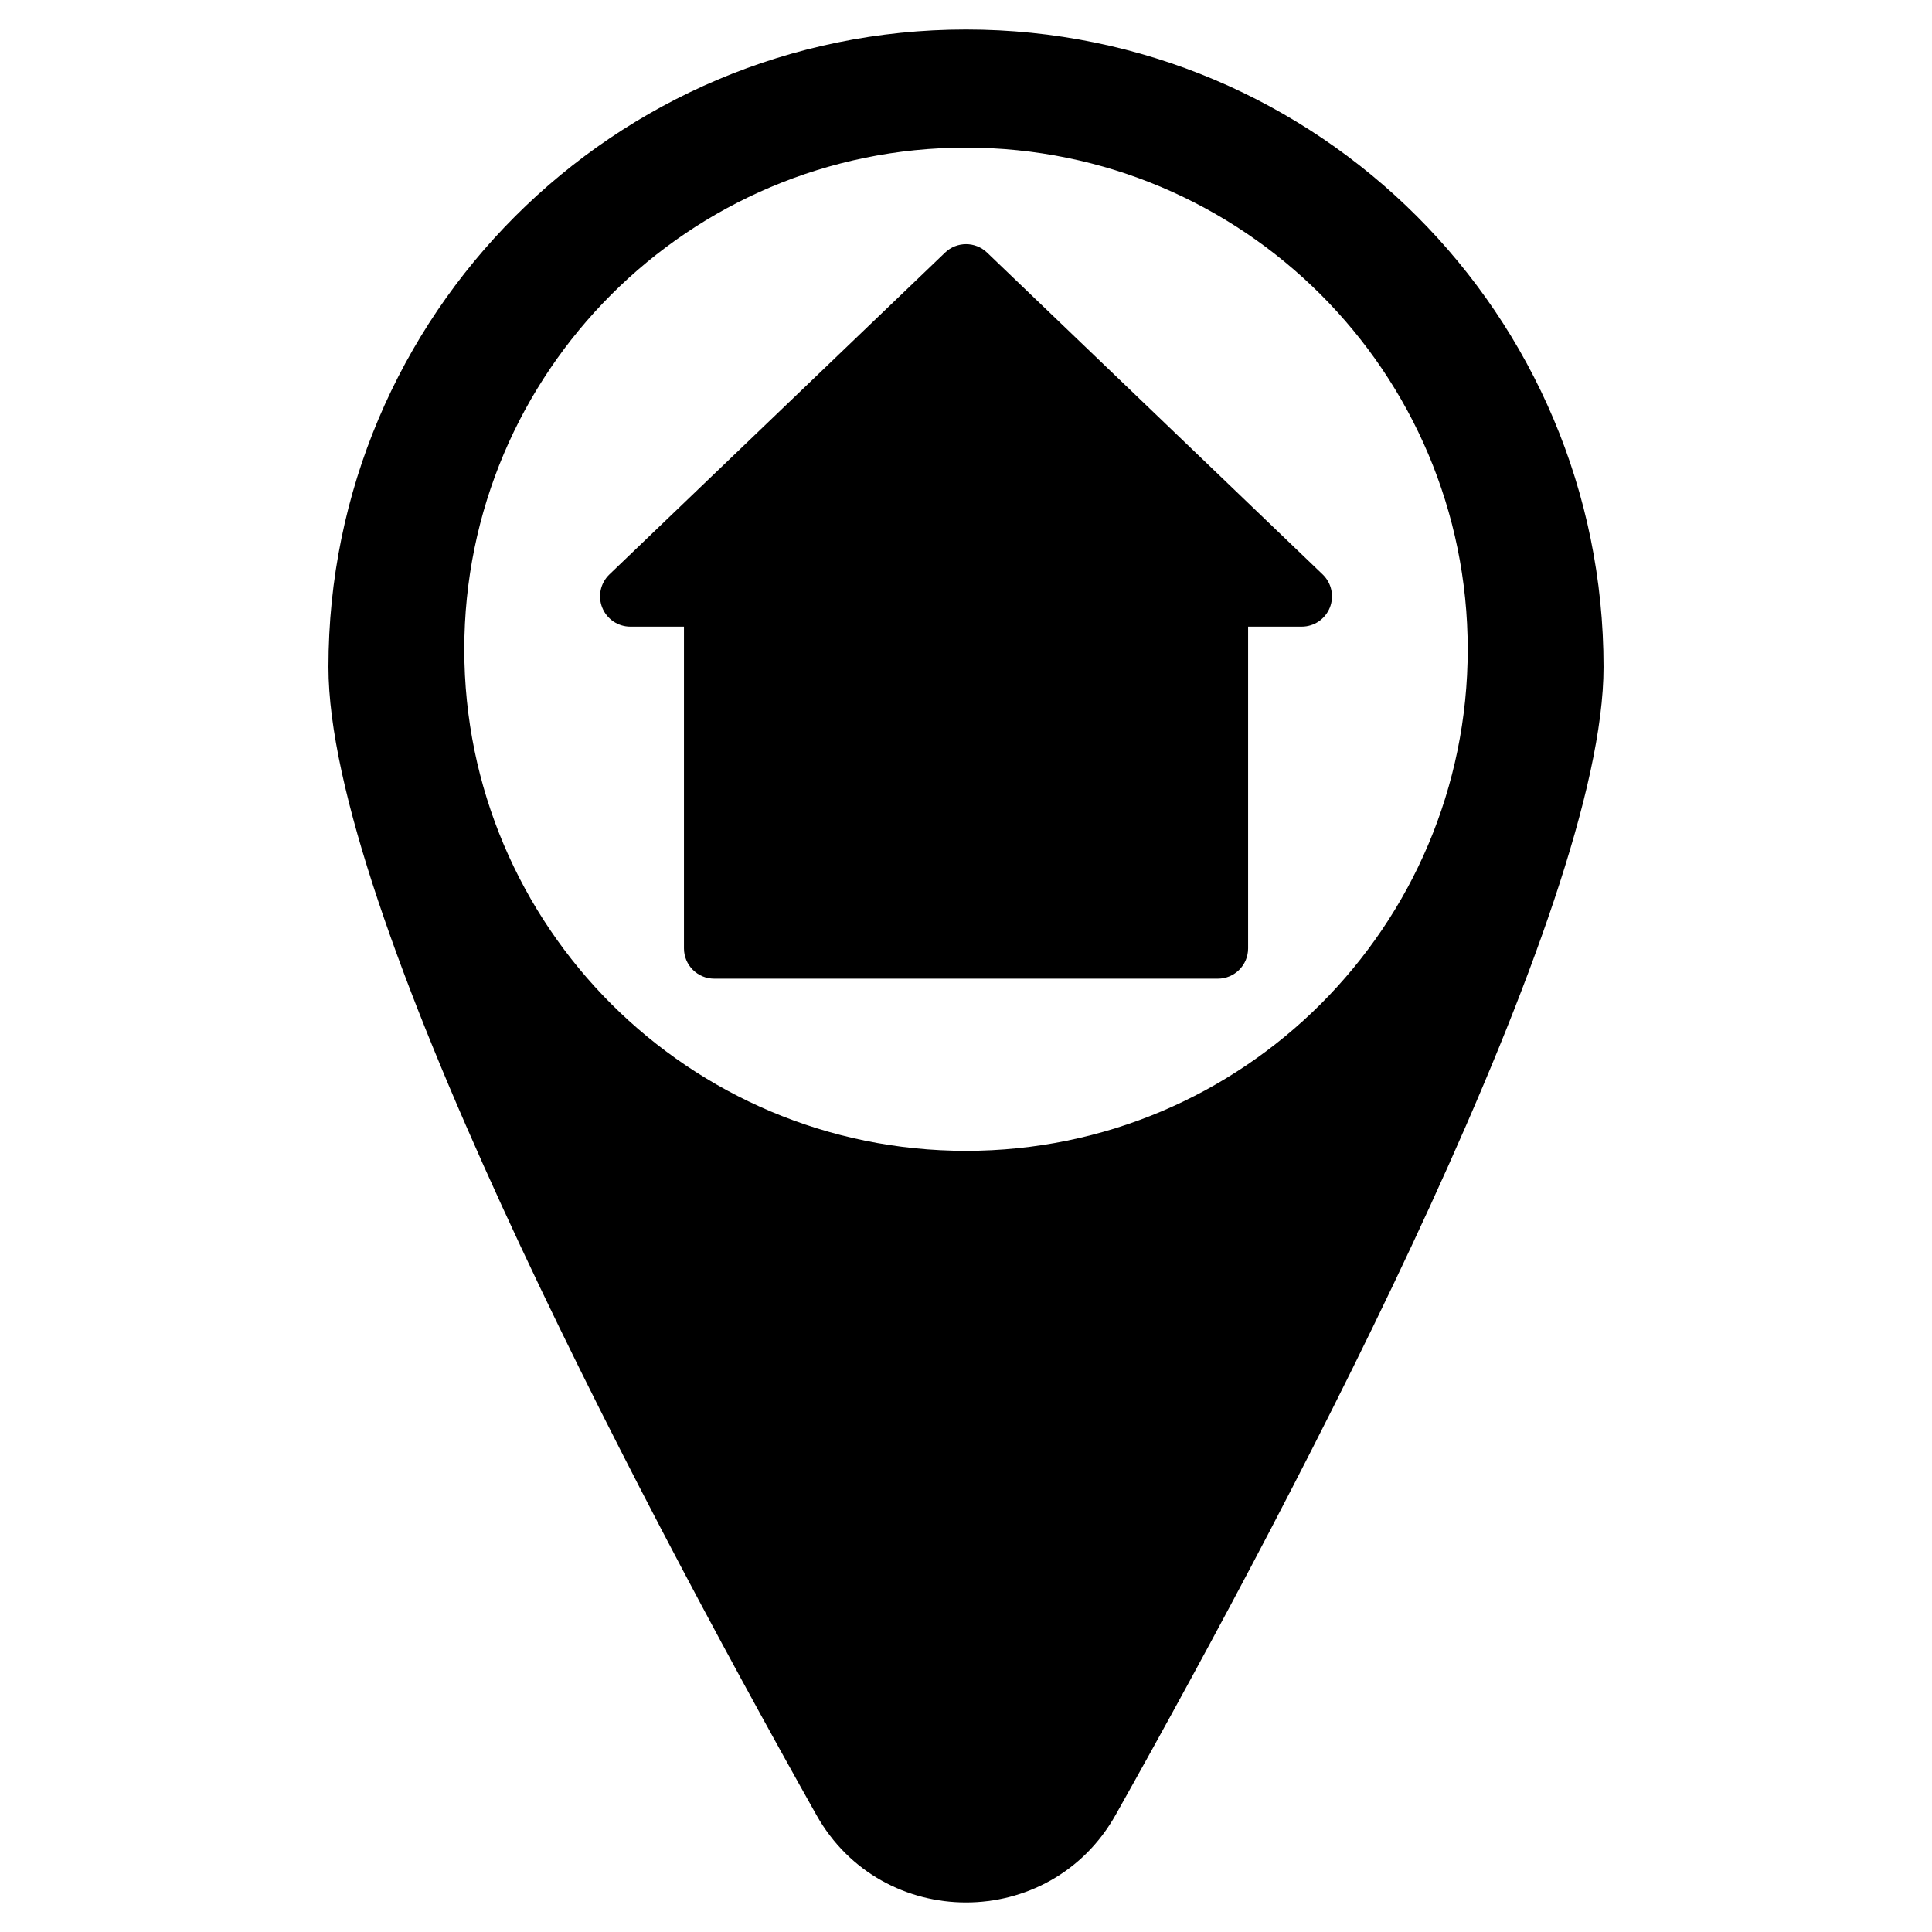 <?xml version="1.0" encoding="utf-8"?>
<!-- Generator: Adobe Illustrator 25.1.0, SVG Export Plug-In . SVG Version: 6.00 Build 0)  -->
<svg version="1.1" id="Ebene_1" xmlns="http://www.w3.org/2000/svg" xmlns:xlink="http://www.w3.org/1999/xlink" x="0px" y="0px"
	 viewBox="0 0 283.46 283.46" style="enable-background:new 0 0 283.46 283.46;" xml:space="preserve">
<style type="text/css">
	.st0{clip-path:url(#SVGID_2_);}
</style>
<path d="M194.06,84.28l-49.24-47.22c-1.72-1.65-4.44-1.65-6.16,0L89.41,84.28c-1.31,1.26-1.73,3.18-1.05,4.87
	c0.68,1.69,2.31,2.79,4.13,2.79h7.86v47.2c0,2.46,1.99,4.45,4.45,4.45h73.87c2.46,0,4.45-1.99,4.45-4.45v-47.2h7.86
	c1.82,0,3.45-1.1,4.13-2.79C195.78,87.47,195.37,85.54,194.06,84.28L194.06,84.28z M153.71,111.44"/>
<g>
	<defs>
		<rect id="SVGID_1_" x="48.19" y="4.33" width="187.08" height="274.81"/>
	</defs>
	<clipPath id="SVGID_2_">
		<use xlink:href="#SVGID_1_"  style="overflow:visible;"/>
	</clipPath>
	<path class="st0" d="M141.73,168.85c-40.64,0-73.61-32.94-73.61-73.58s32.96-73.61,73.61-73.61s73.61,32.96,73.61,73.61
		S182.38,168.85,141.73,168.85 M141.73,4.33c-51.66,0-93.54,41.88-93.54,93.54c0,35.4,43.94,119.18,71.58,168.4
		c9.62,17.14,34.3,17.14,43.92,0c27.64-49.22,71.58-133,71.58-168.4C235.28,46.21,193.4,4.33,141.73,4.33"/>
</g>
</svg>
